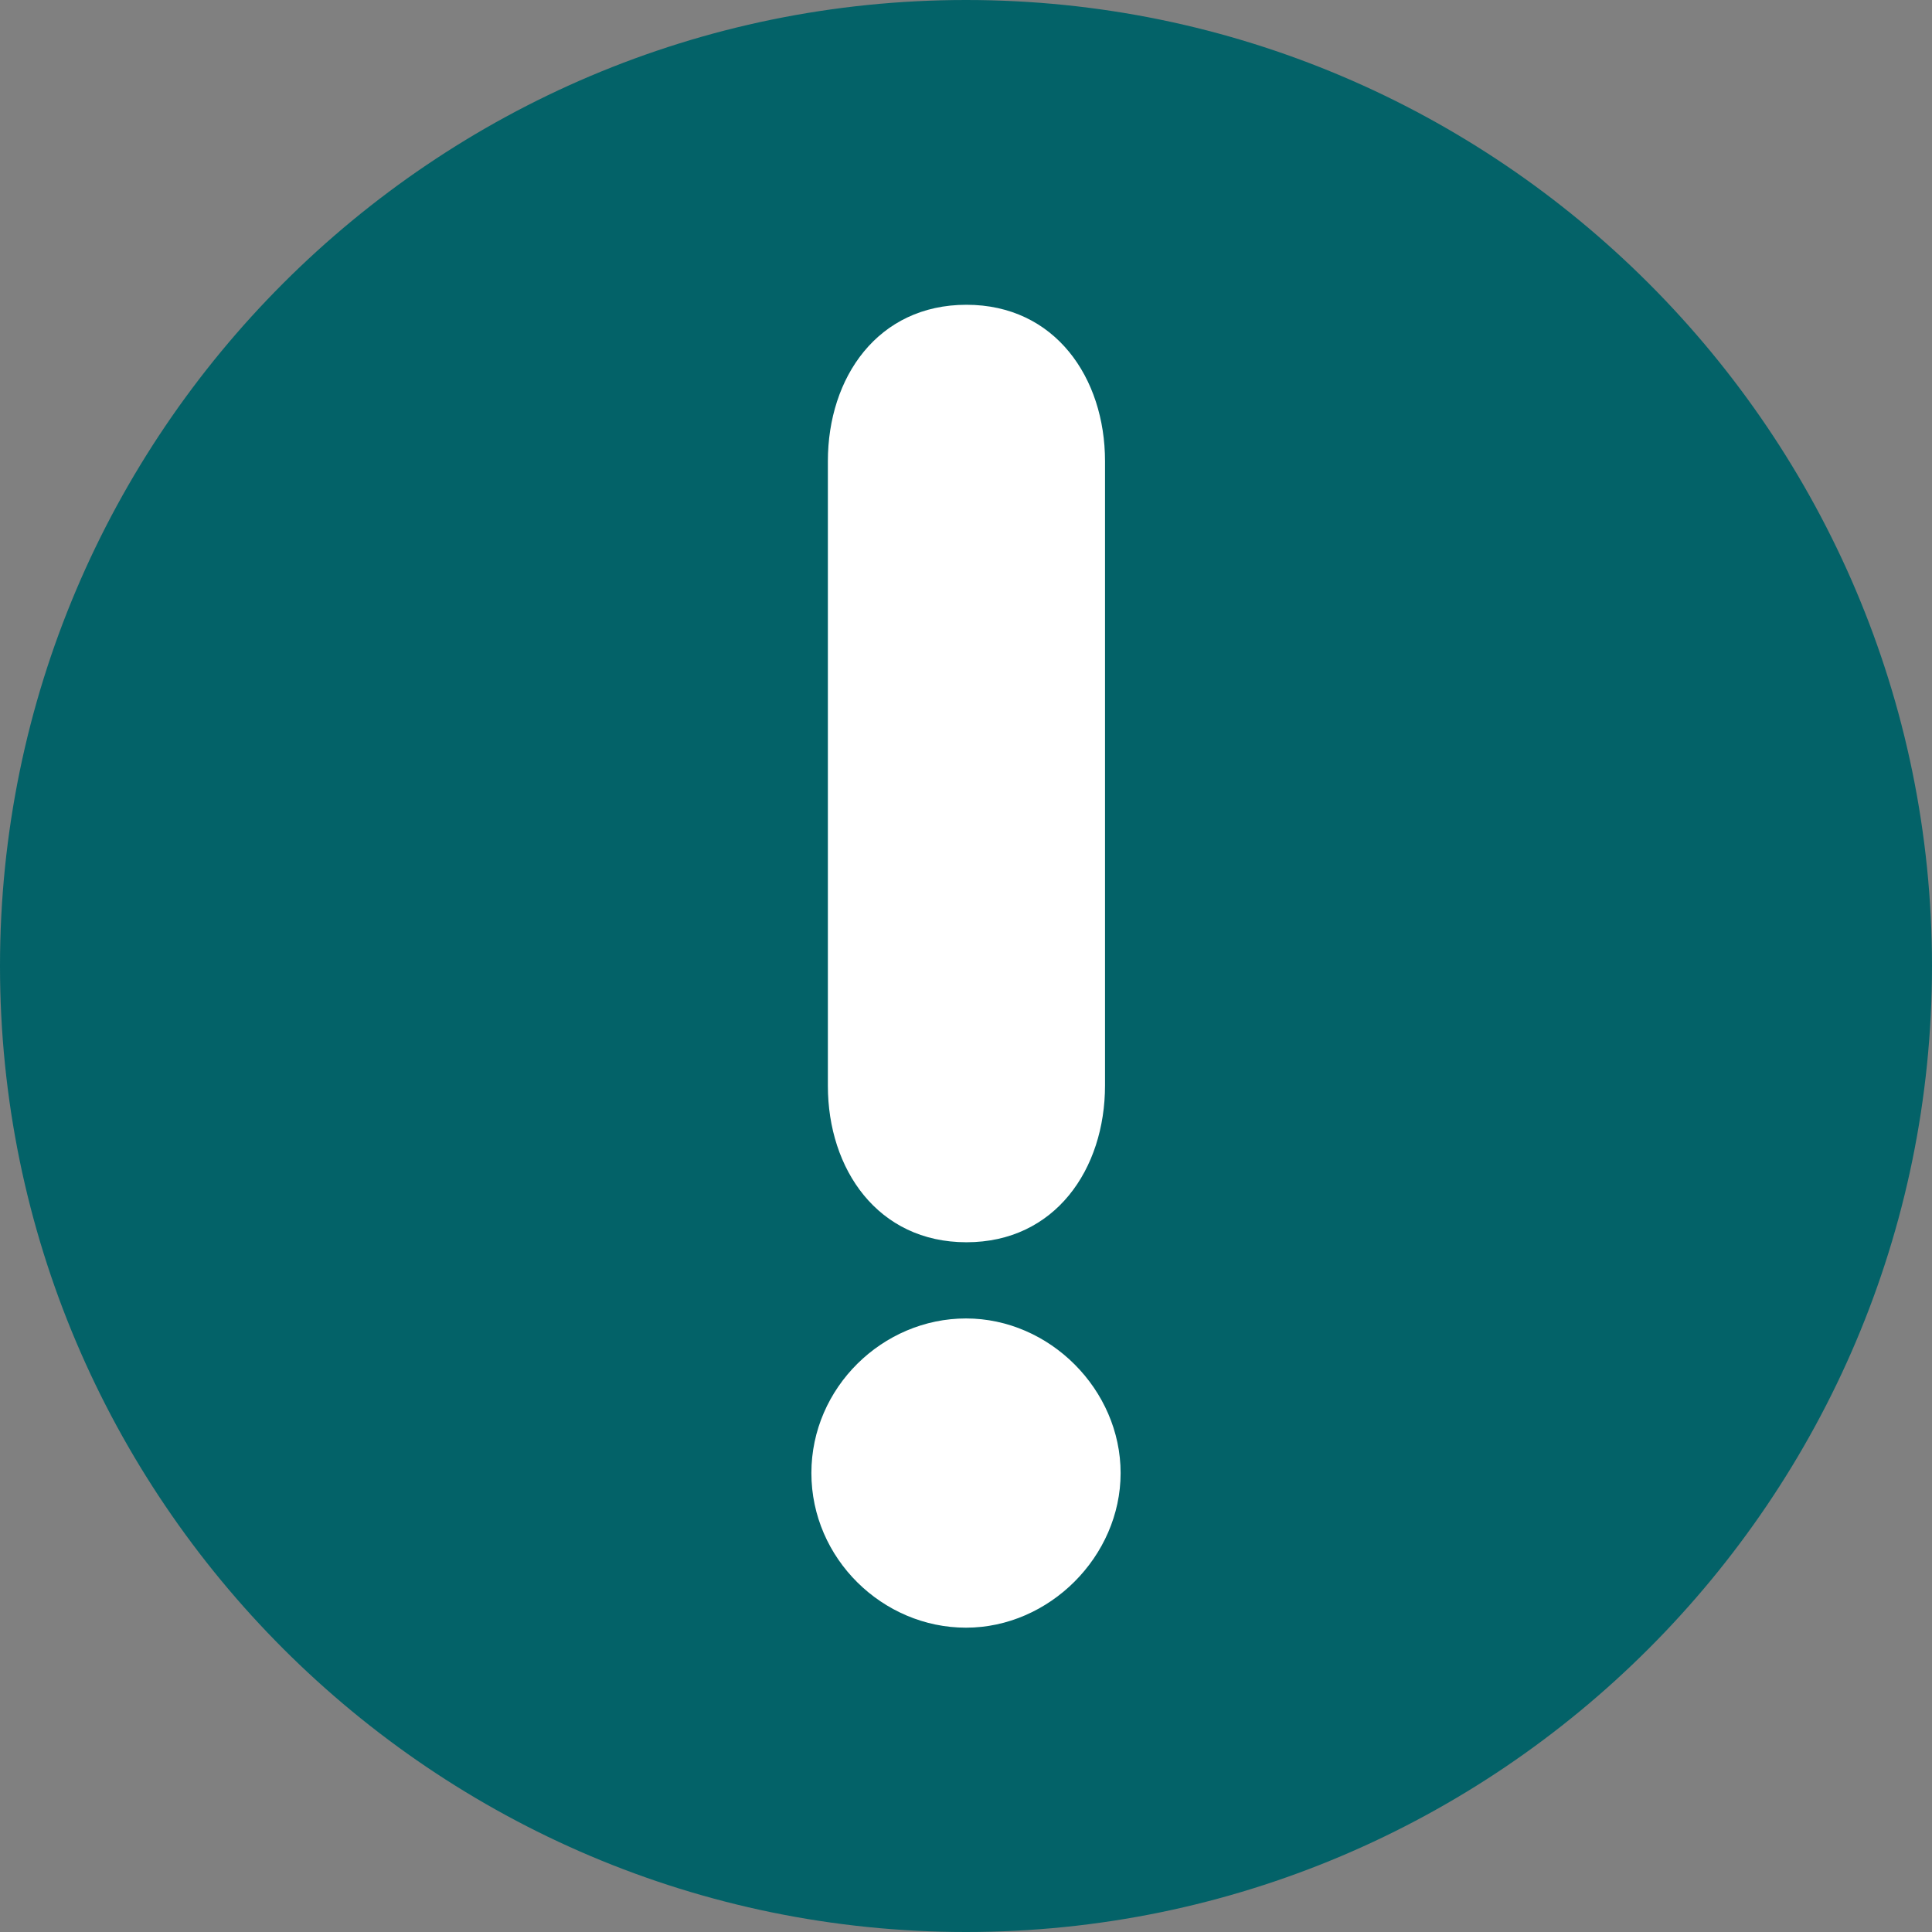 <?xml version="1.0" encoding="UTF-8"?>
<svg id="Layer_2" xmlns="http://www.w3.org/2000/svg" version="1.1" viewBox="0 0 433.6 433.6">
  <rect x="0" y="0" width="433.6" height="433.6" fill="#808080" stroke="none"/>
  <!-- Generator: Adobe Illustrator 29.0.0, SVG Export Plug-In . SVG Version: 2.1.0 Build 186)  -->
  <defs>
    <style>
      .st0 {
        fill: #fff;
      }

      .st1 {
        fill: #036268;
      }
    </style>
  </defs>
  <g id="accessible_solid_white_symbol">
    <path class="st1" d="M216.8,433.6C97.3,433.6,0,336.4,0,216.8S97.3,0,216.8,0s216.8,97.3,216.8,216.8-97.3,216.8-216.8,216.8h0Z"/>
    <g id="Important_info">
      <path class="st0" d="M216.8,295.9c18.8,0,34.7,16,34.7,34.7s-16,34.7-34.7,34.7-34.7-15.5-34.7-34.7,16-34.7,34.7-34.7ZM248,243.6c0,18.8-11.2,35.2-31.1,35.2s-31.1-16.4-31.1-35.1V103.5c0-18.8,11.2-35.1,31.1-35.1s31.1,16.4,31.1,35.1v140.1h0Z"/>
    </g>
  </g>
</svg>